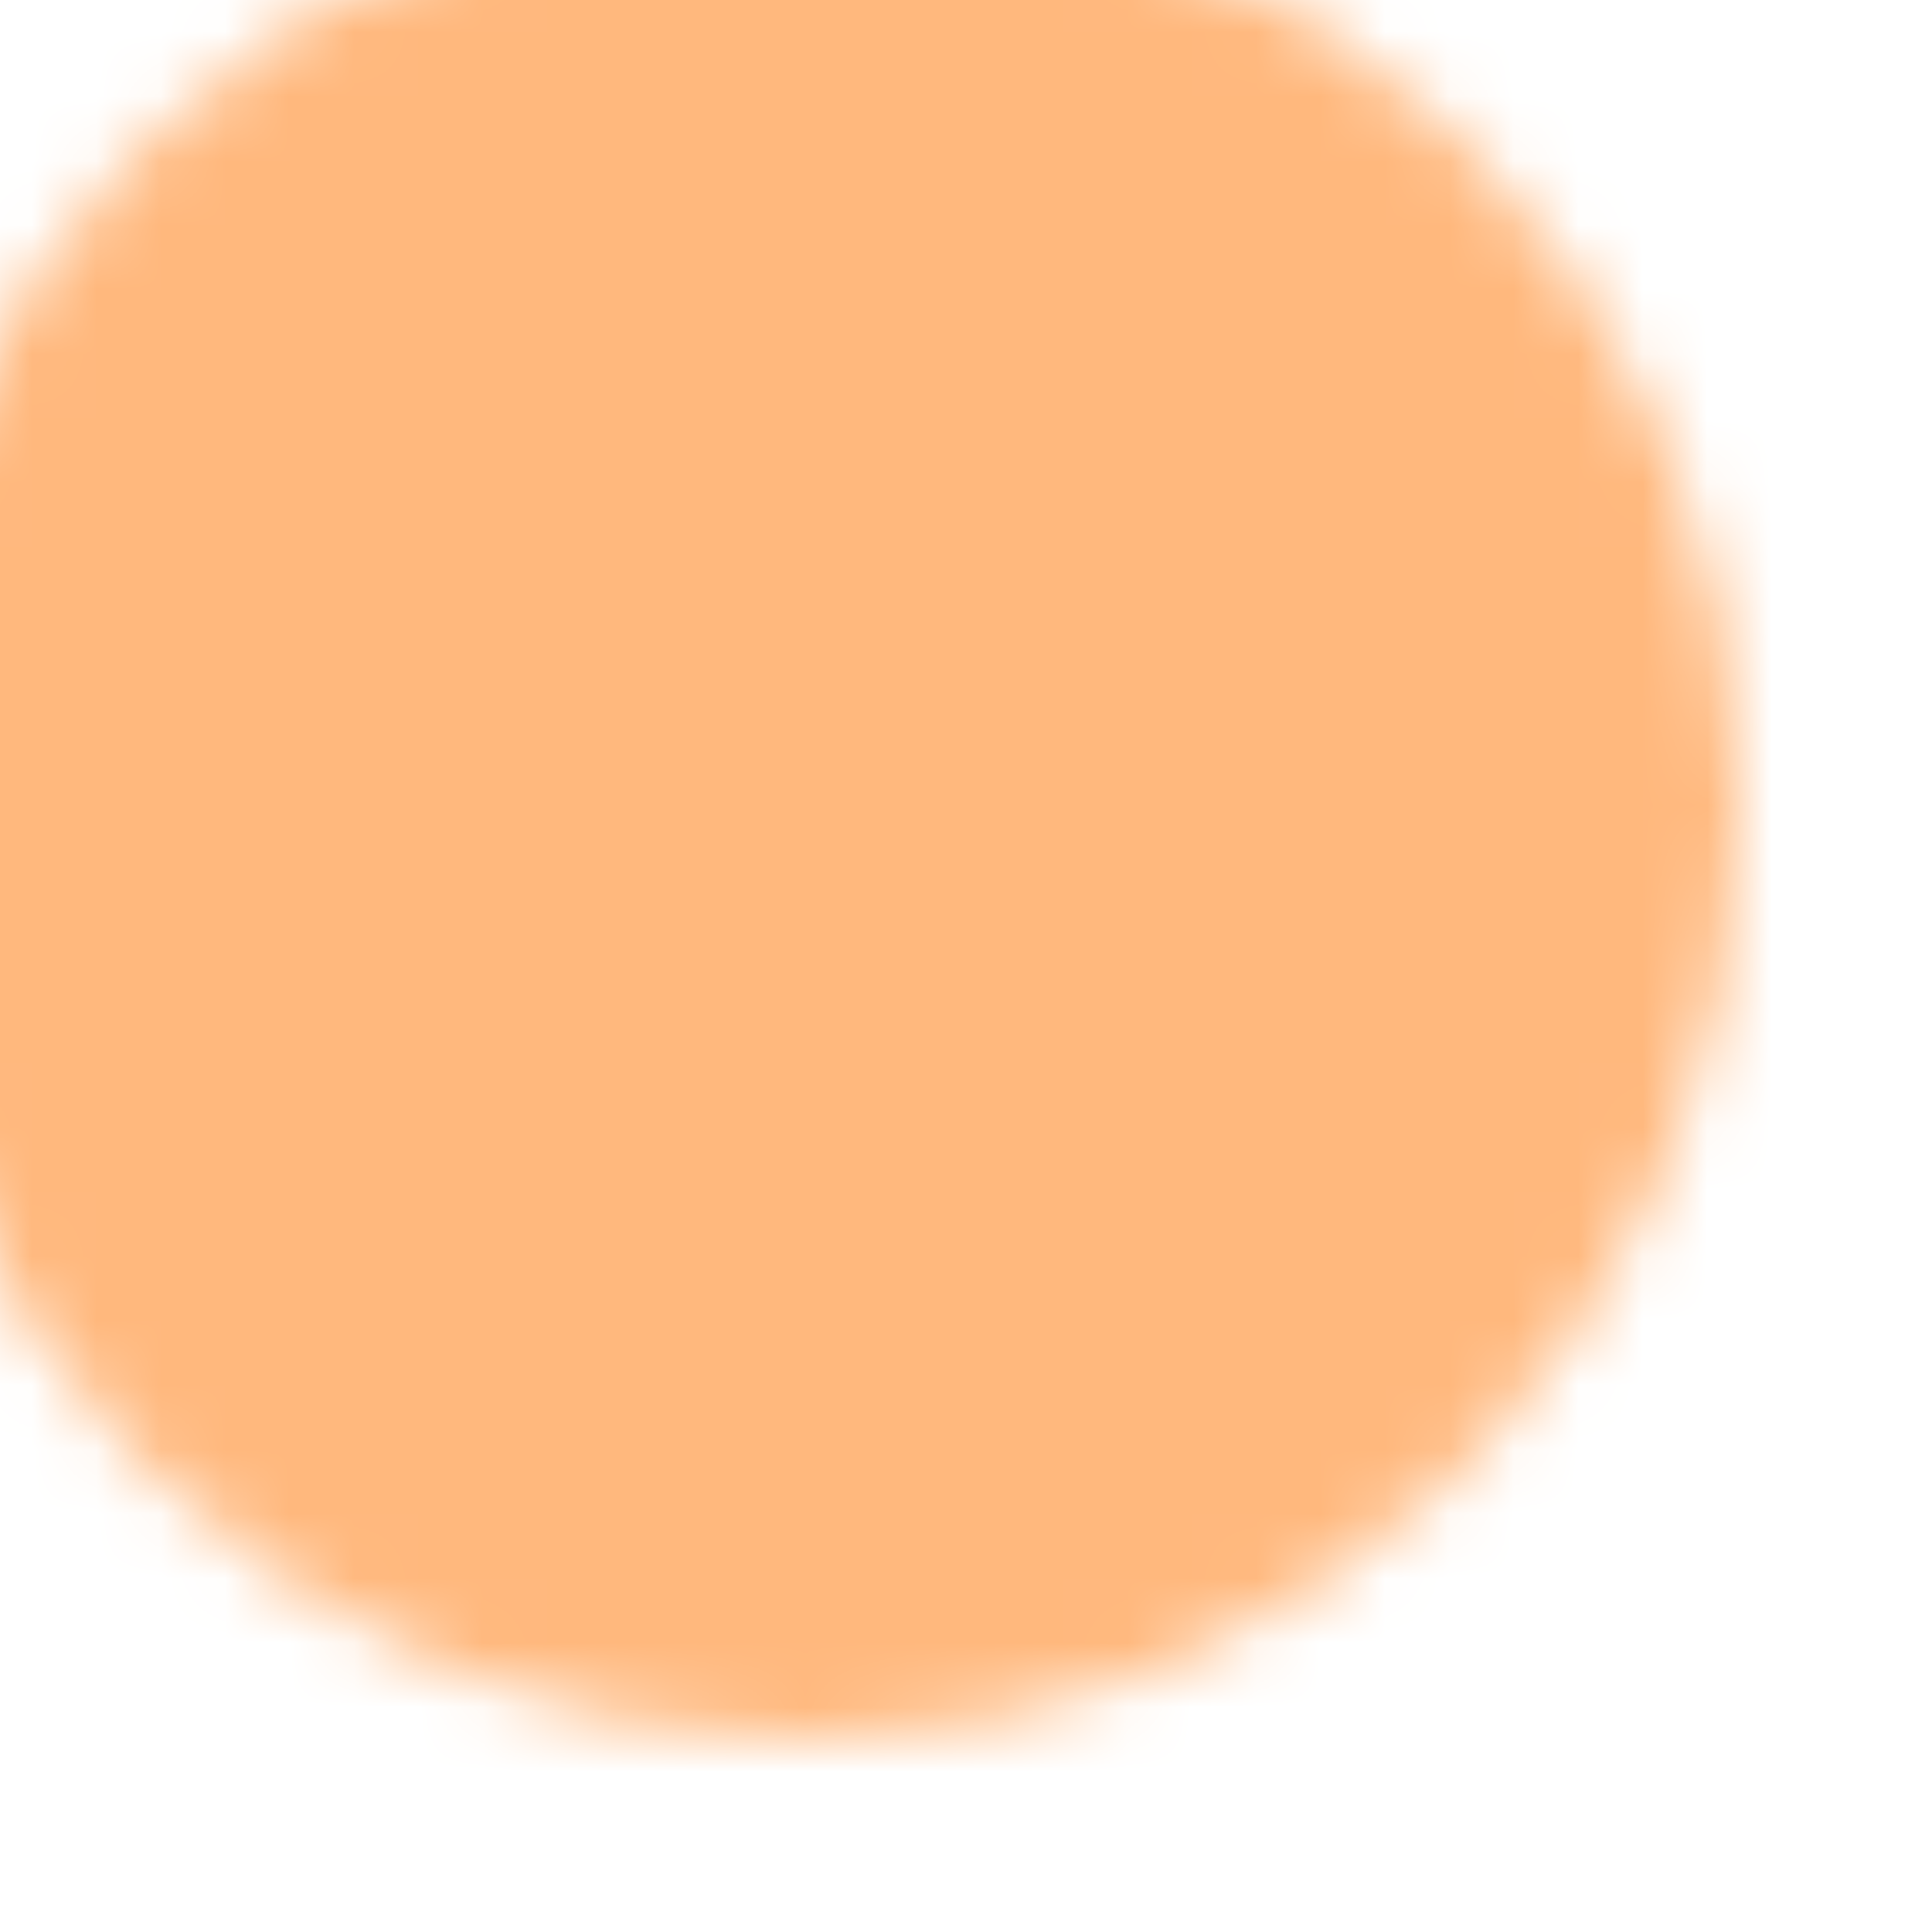 <?xml version="1.0" encoding="utf-8"?>
<svg xmlns="http://www.w3.org/2000/svg" fill="none" height="100%" overflow="visible" preserveAspectRatio="none" style="display: block;" viewBox="0 0 30 30" width="100%">
<g id="icon-park-solid:check-one">
<g id="Mask group">
<mask height="29" id="mask0_0_1192" maskUnits="userSpaceOnUse" style="mask-type:luminance" width="29" x="-2" y="-2">
<g id="Group">
<g id="Group_2">
<path d="M12.5 25C14.142 25.002 15.768 24.68 17.285 24.052C18.802 23.423 20.179 22.501 21.339 21.339C22.501 20.179 23.423 18.802 24.052 17.285C24.68 15.768 25.002 14.142 25 12.5C25.002 10.858 24.68 9.232 24.051 7.715C23.423 6.198 22.501 4.821 21.339 3.661C20.179 2.499 18.802 1.577 17.285 0.949C15.768 0.32 14.142 -0.002 12.5 1.04603e-05C10.858 -0.002 9.232 0.32 7.715 0.949C6.198 1.577 4.821 2.499 3.661 3.661C2.499 4.821 1.577 6.198 0.949 7.715C0.32 9.232 -0.002 10.858 1.04603e-05 12.5C-0.002 14.142 0.32 15.768 0.949 17.285C1.577 18.802 2.499 20.179 3.661 21.339C4.821 22.501 6.198 23.423 7.715 24.051C9.232 24.68 10.858 25.002 12.5 25Z" fill="white" id="Vector" stroke="white" stroke-width="4"/>
<path d="M7.5 12.5L11.25 16.25L18.75 8.75" id="Vector_2" stroke="black" stroke-linecap="round" stroke-width="4"/>
</g>
</g>
</mask>
<g mask="url(#mask0_0_1192)">
<path d="M0 0H30V30H0V0Z" fill="#FFB87D" id="Vector_3"/>
</g>
</g>
</g>
</svg>